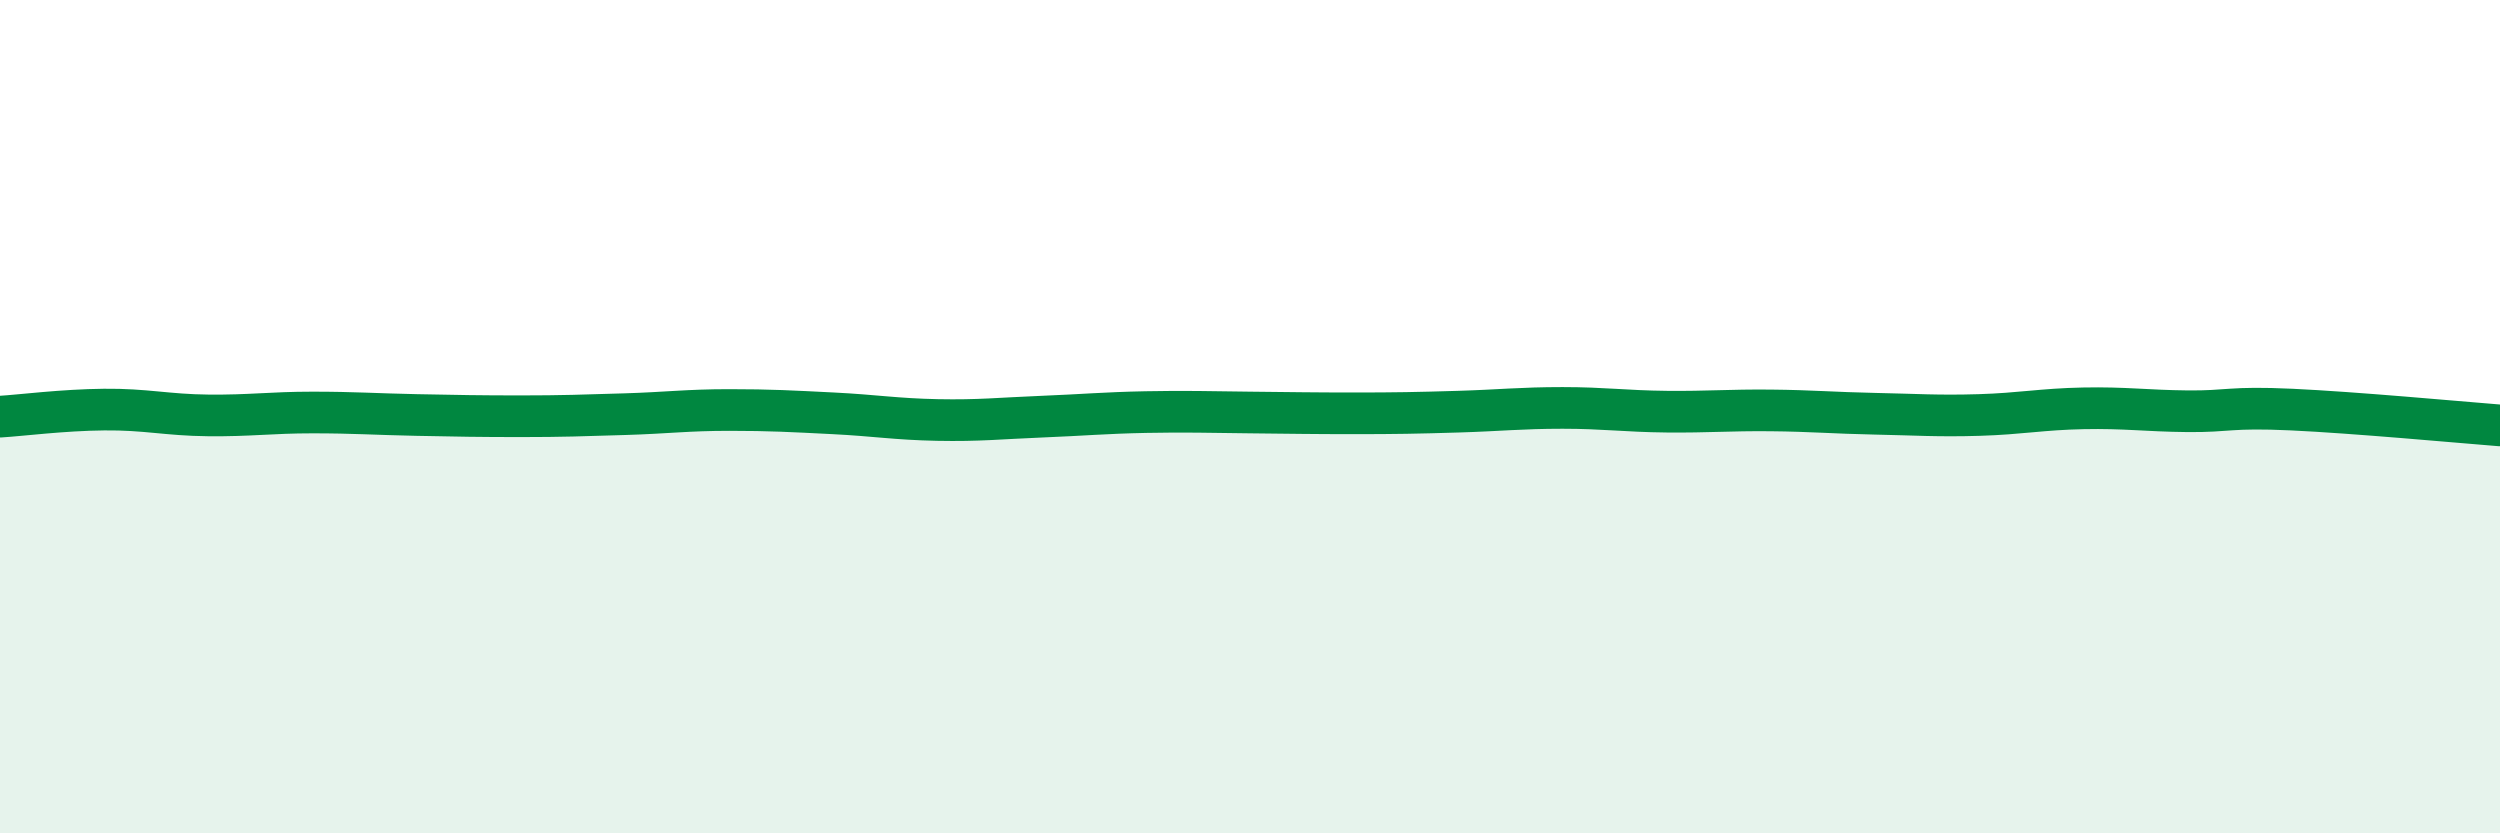 
    <svg width="60" height="20" viewBox="0 0 60 20" xmlns="http://www.w3.org/2000/svg">
      <path
        d="M 0,10 C 0.5,9.97 1.5,9.84 2.5,9.83 C 3.5,9.82 4,9.96 5,9.97 C 6,9.98 6.5,9.9 7.5,9.9 C 8.5,9.9 9,9.94 10,9.96 C 11,9.98 11.5,9.99 12.5,9.99 C 13.5,9.99 14,9.97 15,9.94 C 16,9.91 16.5,9.84 17.5,9.84 C 18.5,9.84 19,9.87 20,9.92 C 21,9.97 21.5,10.06 22.5,10.08 C 23.5,10.1 24,10.04 25,10 C 26,9.96 26.5,9.91 27.5,9.89 C 28.5,9.87 29,9.89 30,9.9 C 31,9.91 31.5,9.92 32.5,9.92 C 33.5,9.92 34,9.91 35,9.88 C 36,9.85 36.5,9.79 37.5,9.79 C 38.5,9.79 39,9.87 40,9.88 C 41,9.89 41.5,9.84 42.5,9.85 C 43.5,9.86 44,9.91 45,9.93 C 46,9.95 46.5,9.99 47.5,9.96 C 48.5,9.93 49,9.82 50,9.8 C 51,9.78 51.5,9.86 52.5,9.87 C 53.5,9.88 53.5,9.76 55,9.83 C 56.5,9.9 59,10.13 60,10.21L60 20L0 20Z"
        fill="#008740"
        opacity="0.1"
        stroke-linecap="round"
        stroke-linejoin="round"
      />
      <path
        d="M 0,10 C 0.5,9.97 1.5,9.84 2.5,9.83 C 3.5,9.82 4,9.96 5,9.97 C 6,9.98 6.5,9.9 7.5,9.9 C 8.5,9.9 9,9.94 10,9.96 C 11,9.98 11.5,9.99 12.5,9.99 C 13.5,9.99 14,9.97 15,9.94 C 16,9.91 16.5,9.84 17.5,9.84 C 18.5,9.84 19,9.87 20,9.92 C 21,9.97 21.5,10.06 22.5,10.08 C 23.5,10.1 24,10.04 25,10 C 26,9.96 26.5,9.91 27.5,9.89 C 28.5,9.87 29,9.89 30,9.9 C 31,9.91 31.5,9.92 32.5,9.92 C 33.5,9.92 34,9.91 35,9.88 C 36,9.85 36.5,9.79 37.5,9.79 C 38.5,9.79 39,9.87 40,9.88 C 41,9.89 41.5,9.84 42.5,9.85 C 43.5,9.86 44,9.91 45,9.93 C 46,9.95 46.5,9.99 47.5,9.96 C 48.5,9.93 49,9.82 50,9.8 C 51,9.78 51.5,9.86 52.5,9.87 C 53.5,9.88 53.5,9.76 55,9.83 C 56.5,9.9 59,10.13 60,10.21"
        stroke="#008740"
        stroke-width="1"
        fill="none"
        stroke-linecap="round"
        stroke-linejoin="round"
      />
    </svg>
  
